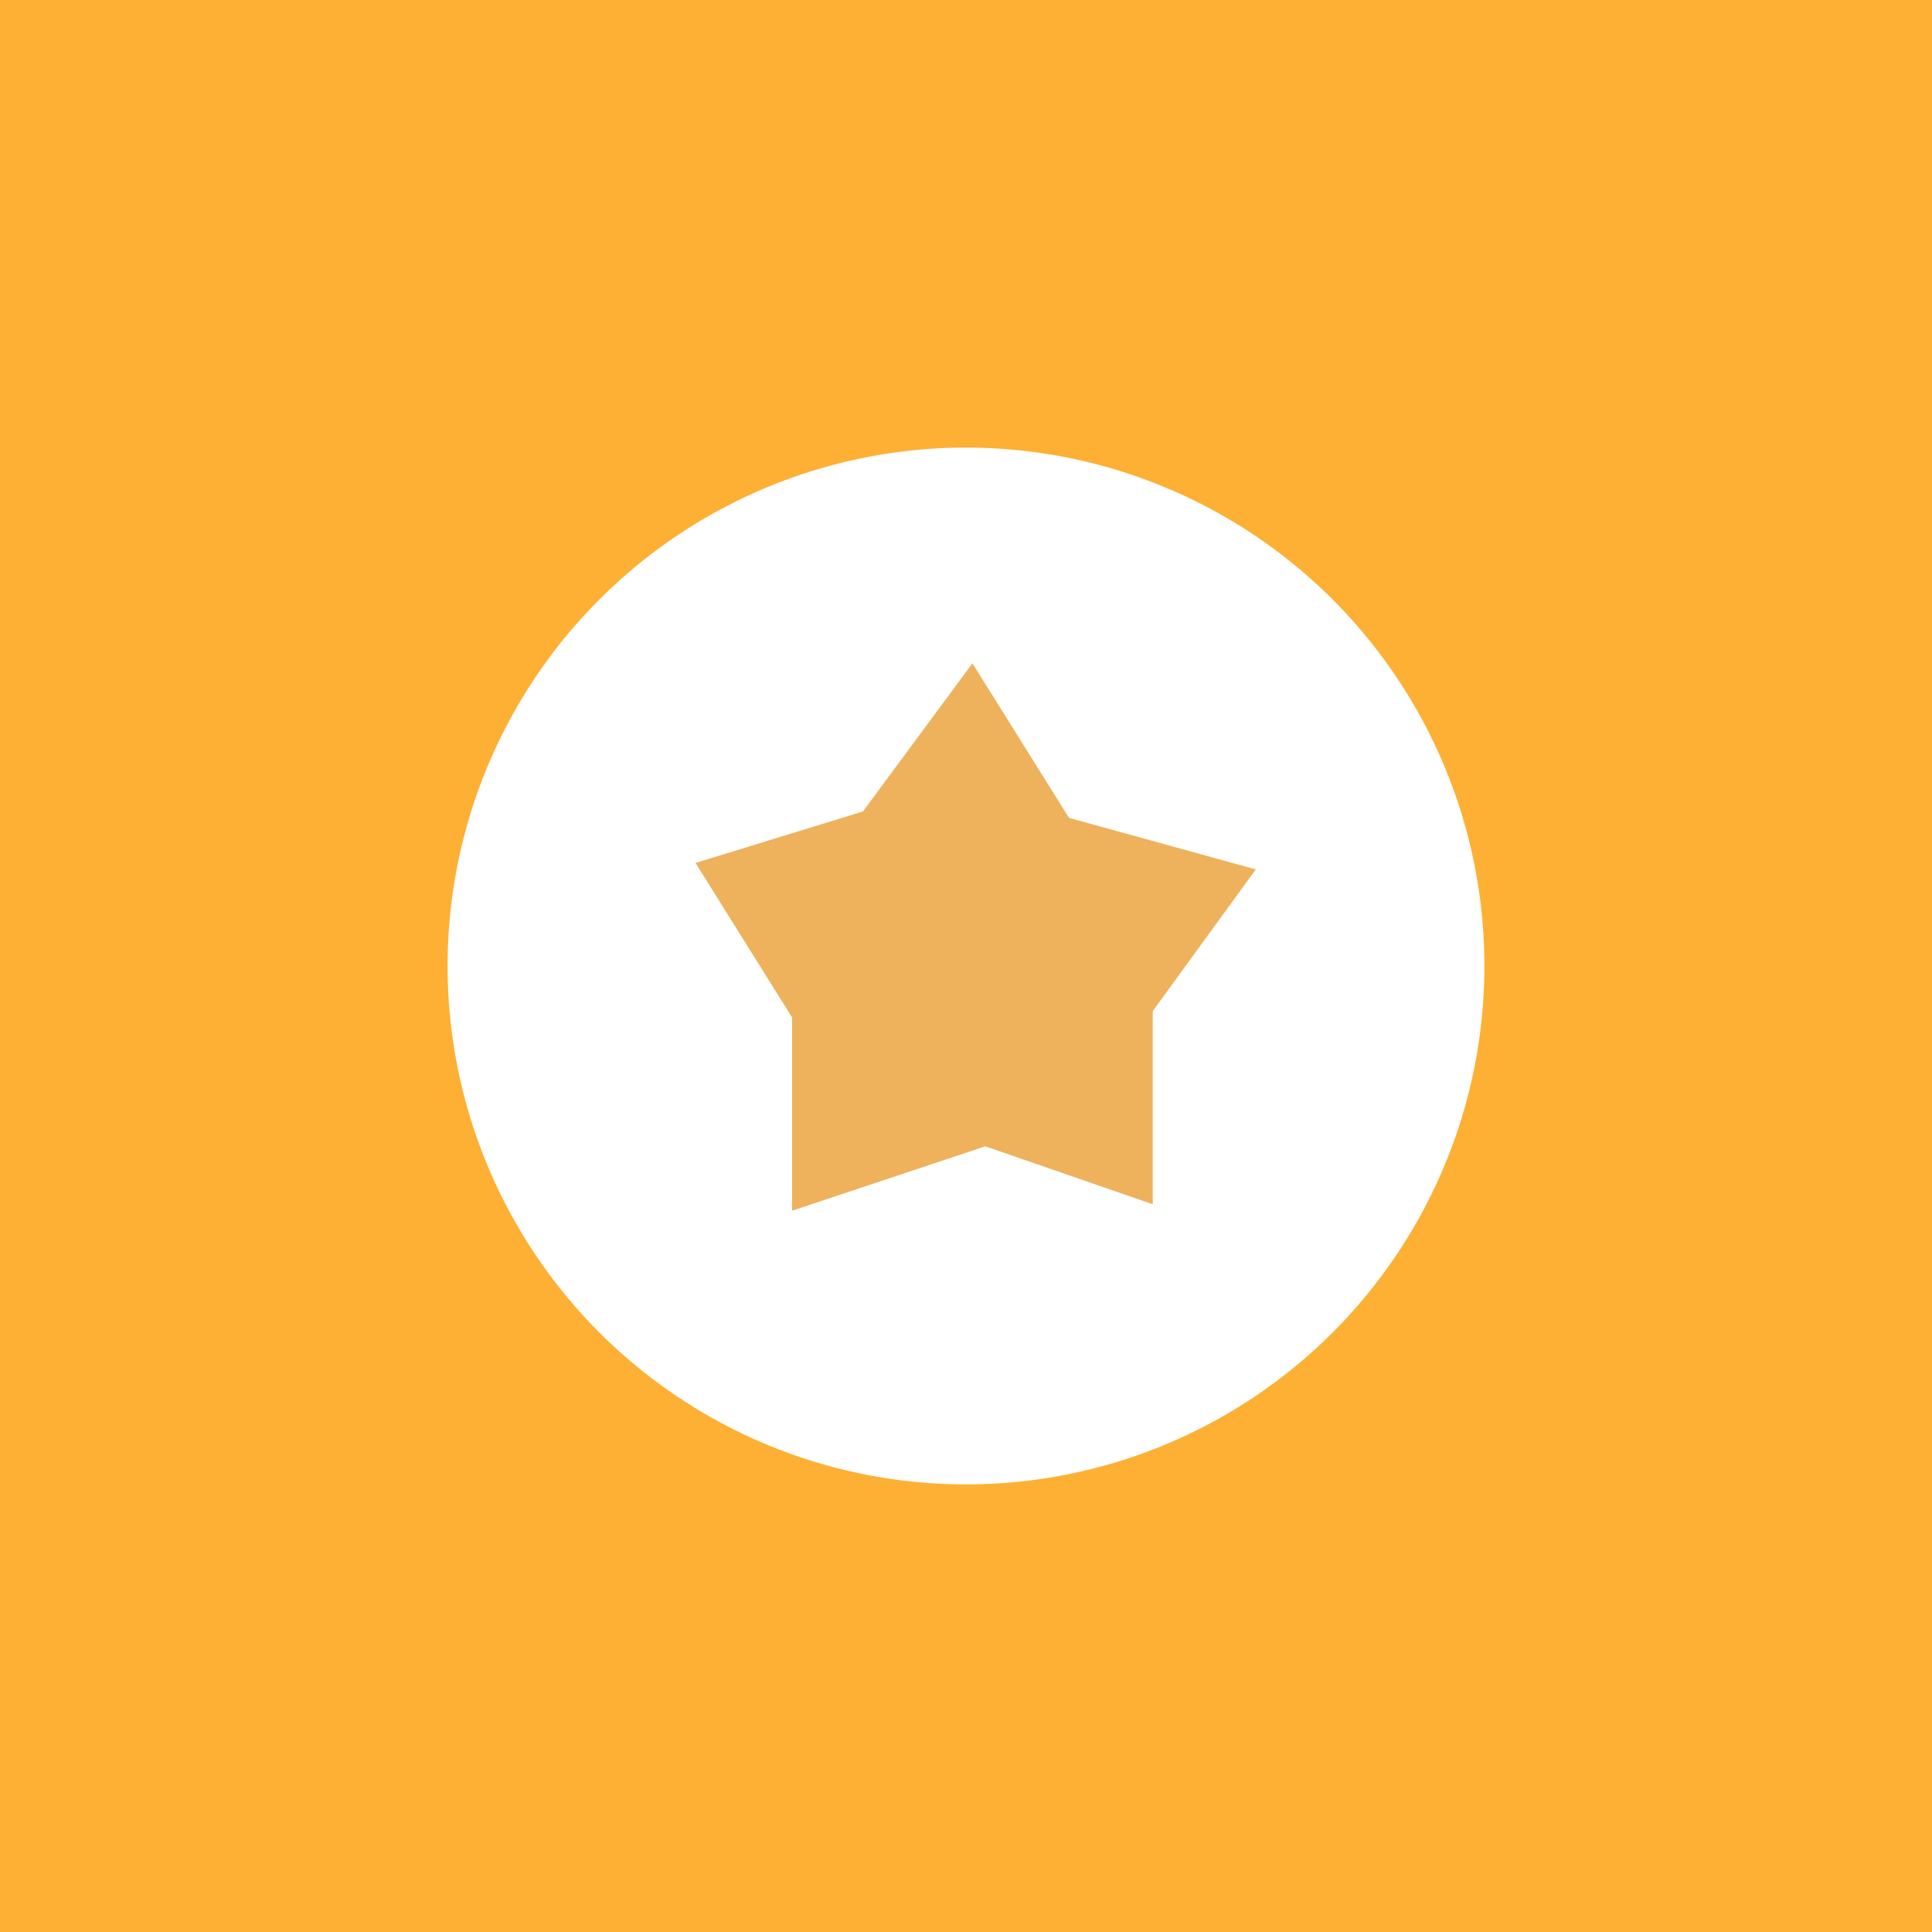<?xml version="1.0" encoding="UTF-8"?> <svg xmlns="http://www.w3.org/2000/svg" xmlns:serif="http://www.serif.com/" xmlns:xlink="http://www.w3.org/1999/xlink" id="Layer_1" version="1.1" viewBox="0 0 30 30"><defs><style> .st0 { fill: #fdb033; } .st1 { fill: #fff; stroke: #fff; stroke-linejoin: round; stroke-width: 1.1px; } .st2 { fill: #eeb25c; fill-rule: evenodd; } </style></defs><rect class="st0" width="30" height="30"></rect><g><circle class="st1" cx="15" cy="15" r="7.5"></circle><path class="st2" d="M15.1,10.3l1.5,2.4,2.9.8-1.6,2.2v3l-2.6-.9-3,1v-3l-1.5-2.4,2.6-.8s1.7-2.3,1.7-2.3Z"></path></g></svg> 